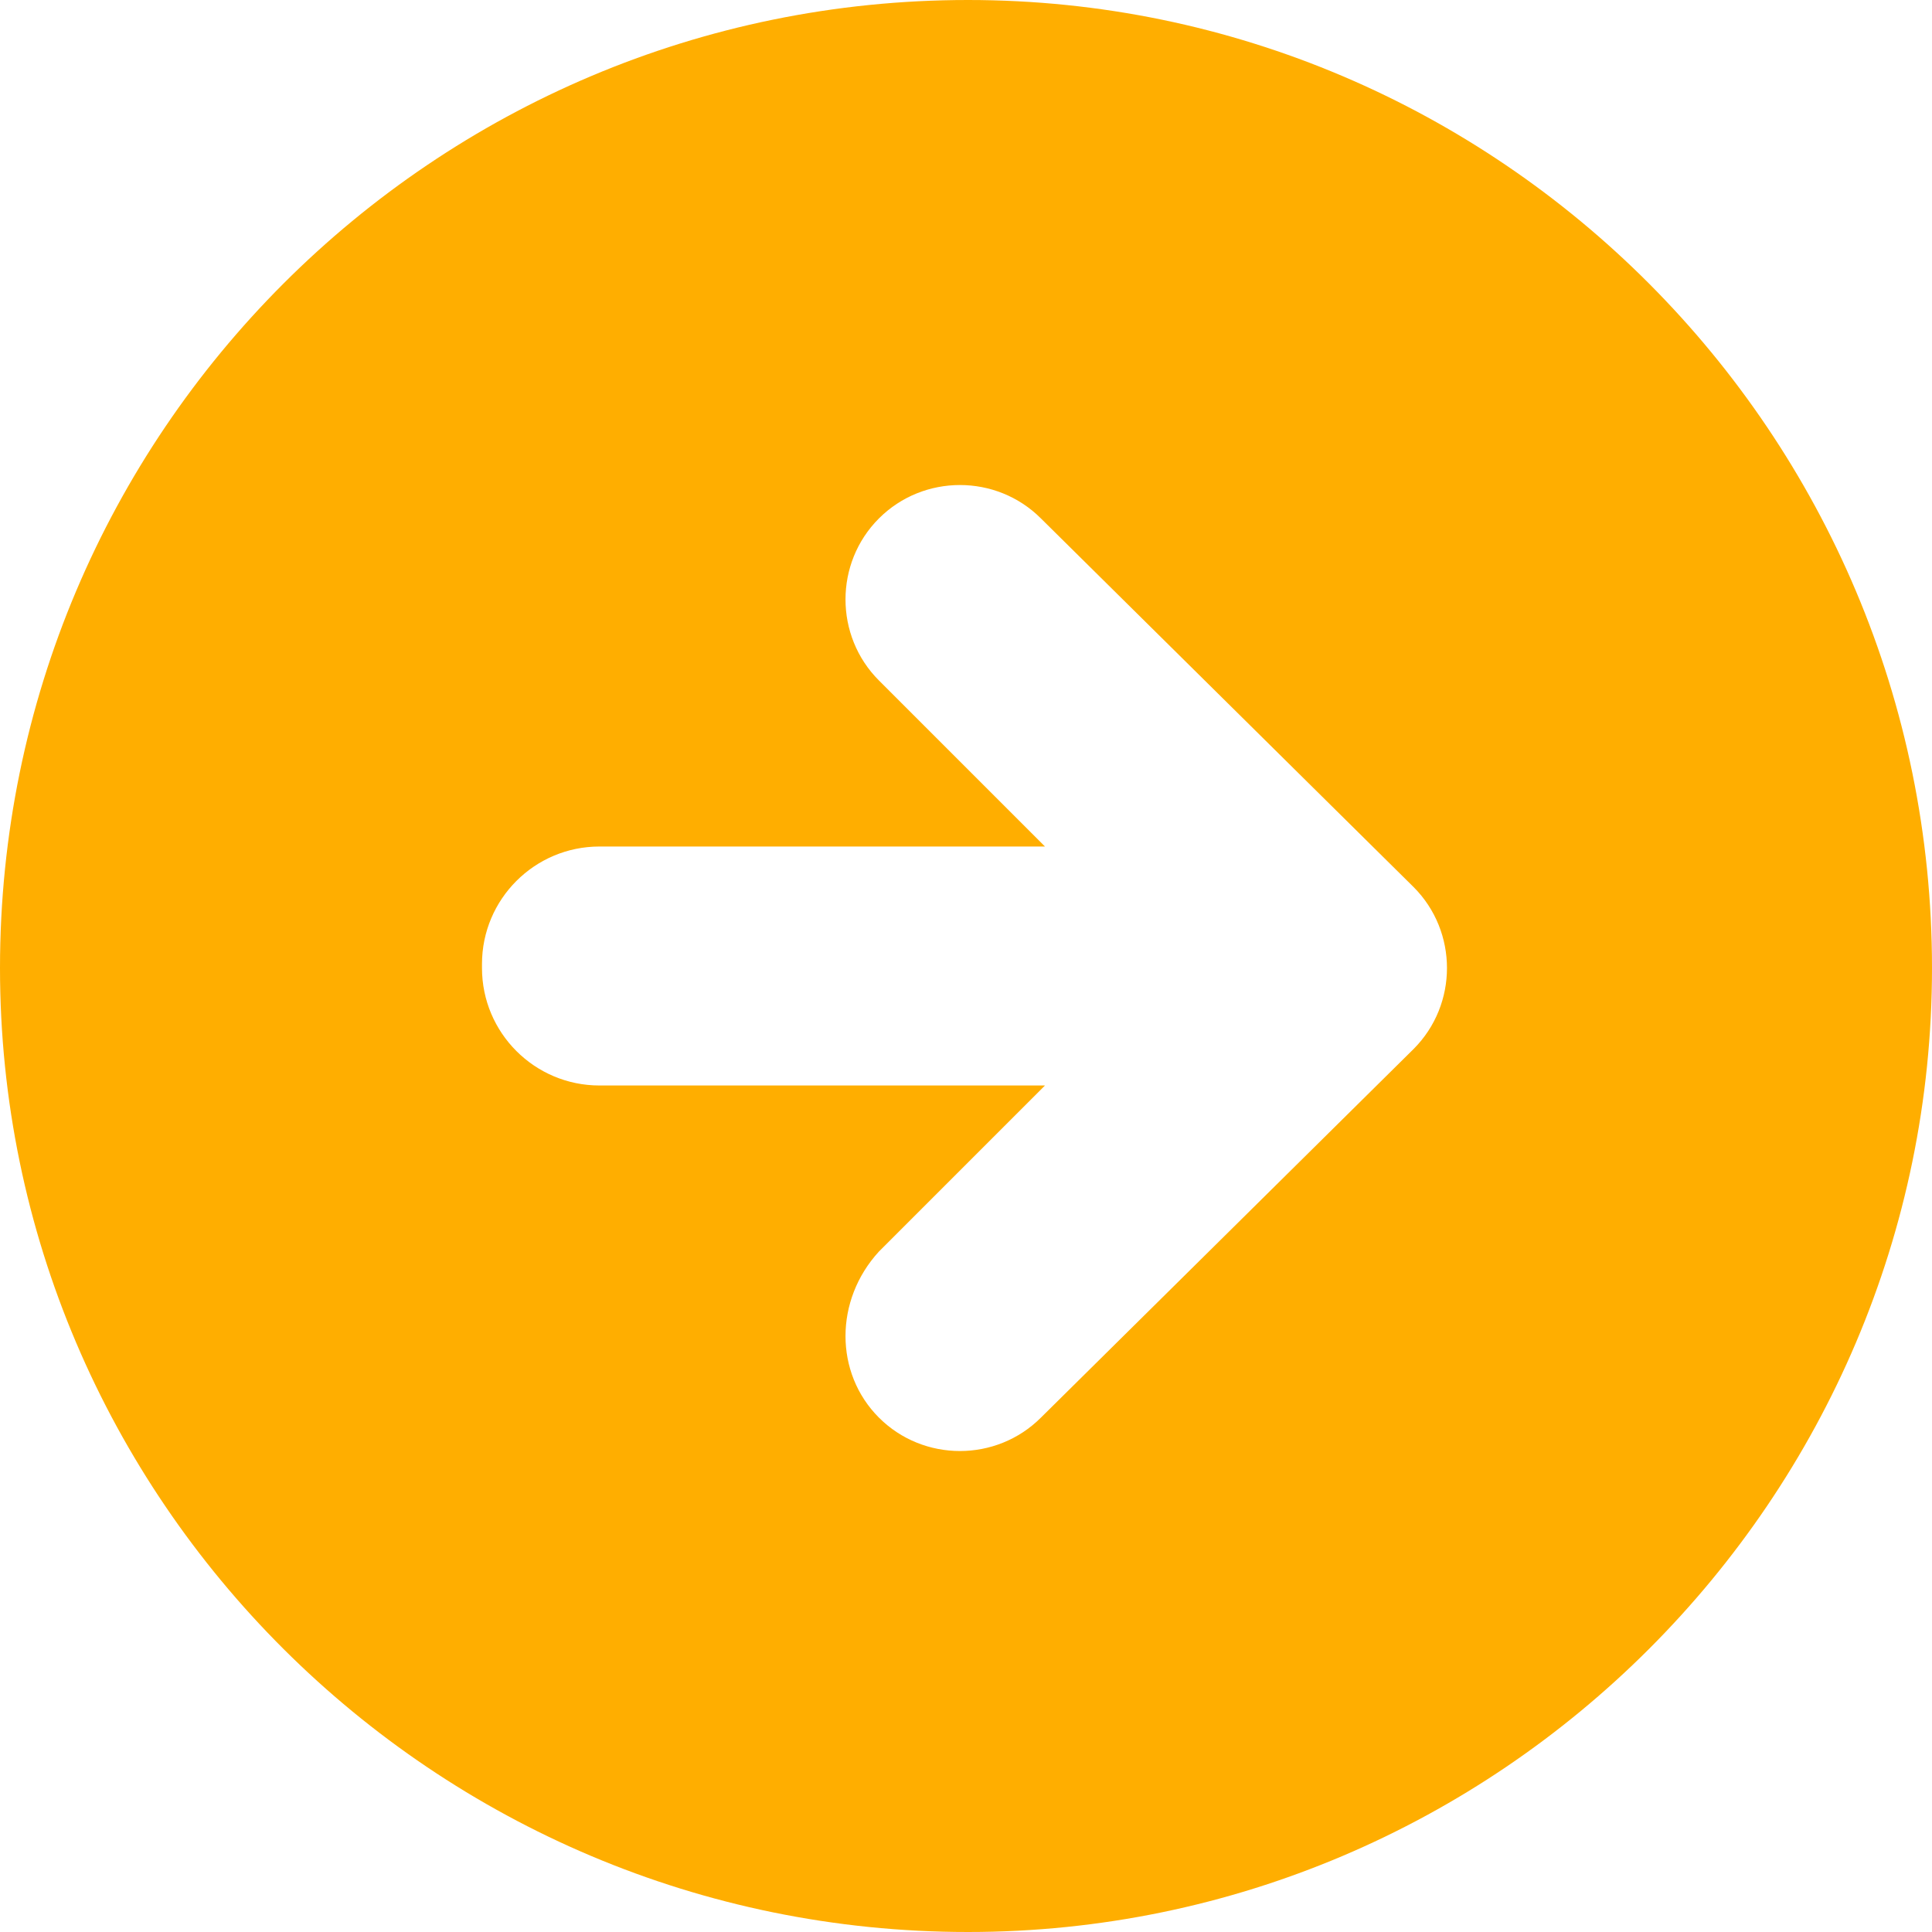 <?xml version="1.0" encoding="UTF-8"?> <!-- Creator: CorelDRAW 2019 --> <svg xmlns="http://www.w3.org/2000/svg" xmlns:xlink="http://www.w3.org/1999/xlink" xml:space="preserve" width="289px" height="289px" style="shape-rendering:geometricPrecision; text-rendering:geometricPrecision; image-rendering:optimizeQuality; fill-rule:evenodd; clip-rule:evenodd" viewBox="0 0 4.77 4.77"> <defs> <style type="text/css"> <![CDATA[ .fil0 {fill:#FFAE00} ]]> </style> </defs> <g id="Layer_x0020_1">  <path class="fil0" d="M4.77 2.39c0,-1.32 -1.07,-2.39 -2.38,-2.39 -1.32,0 -2.39,1.07 -2.39,2.39 0,1.31 1.07,2.38 2.39,2.38 1.31,0 2.38,-1.07 2.38,-2.38zm-2.6 1.11c-0.11,-0.11 -0.11,-0.29 0,-0.41l0.41 -0.41 -1.1 0c-0.16,0 -0.29,-0.13 -0.29,-0.29l0 -0.01c0,-0.16 0.13,-0.29 0.29,-0.29l1.1 0 -0.41 -0.41c-0.11,-0.11 -0.11,-0.29 0,-0.4 0.11,-0.11 0.29,-0.11 0.4,0l0.92 0.91c0.11,0.11 0.11,0.29 0,0.4l-0.92 0.91c-0.11,0.11 -0.29,0.11 -0.4,0z"></path> </g> </svg> 